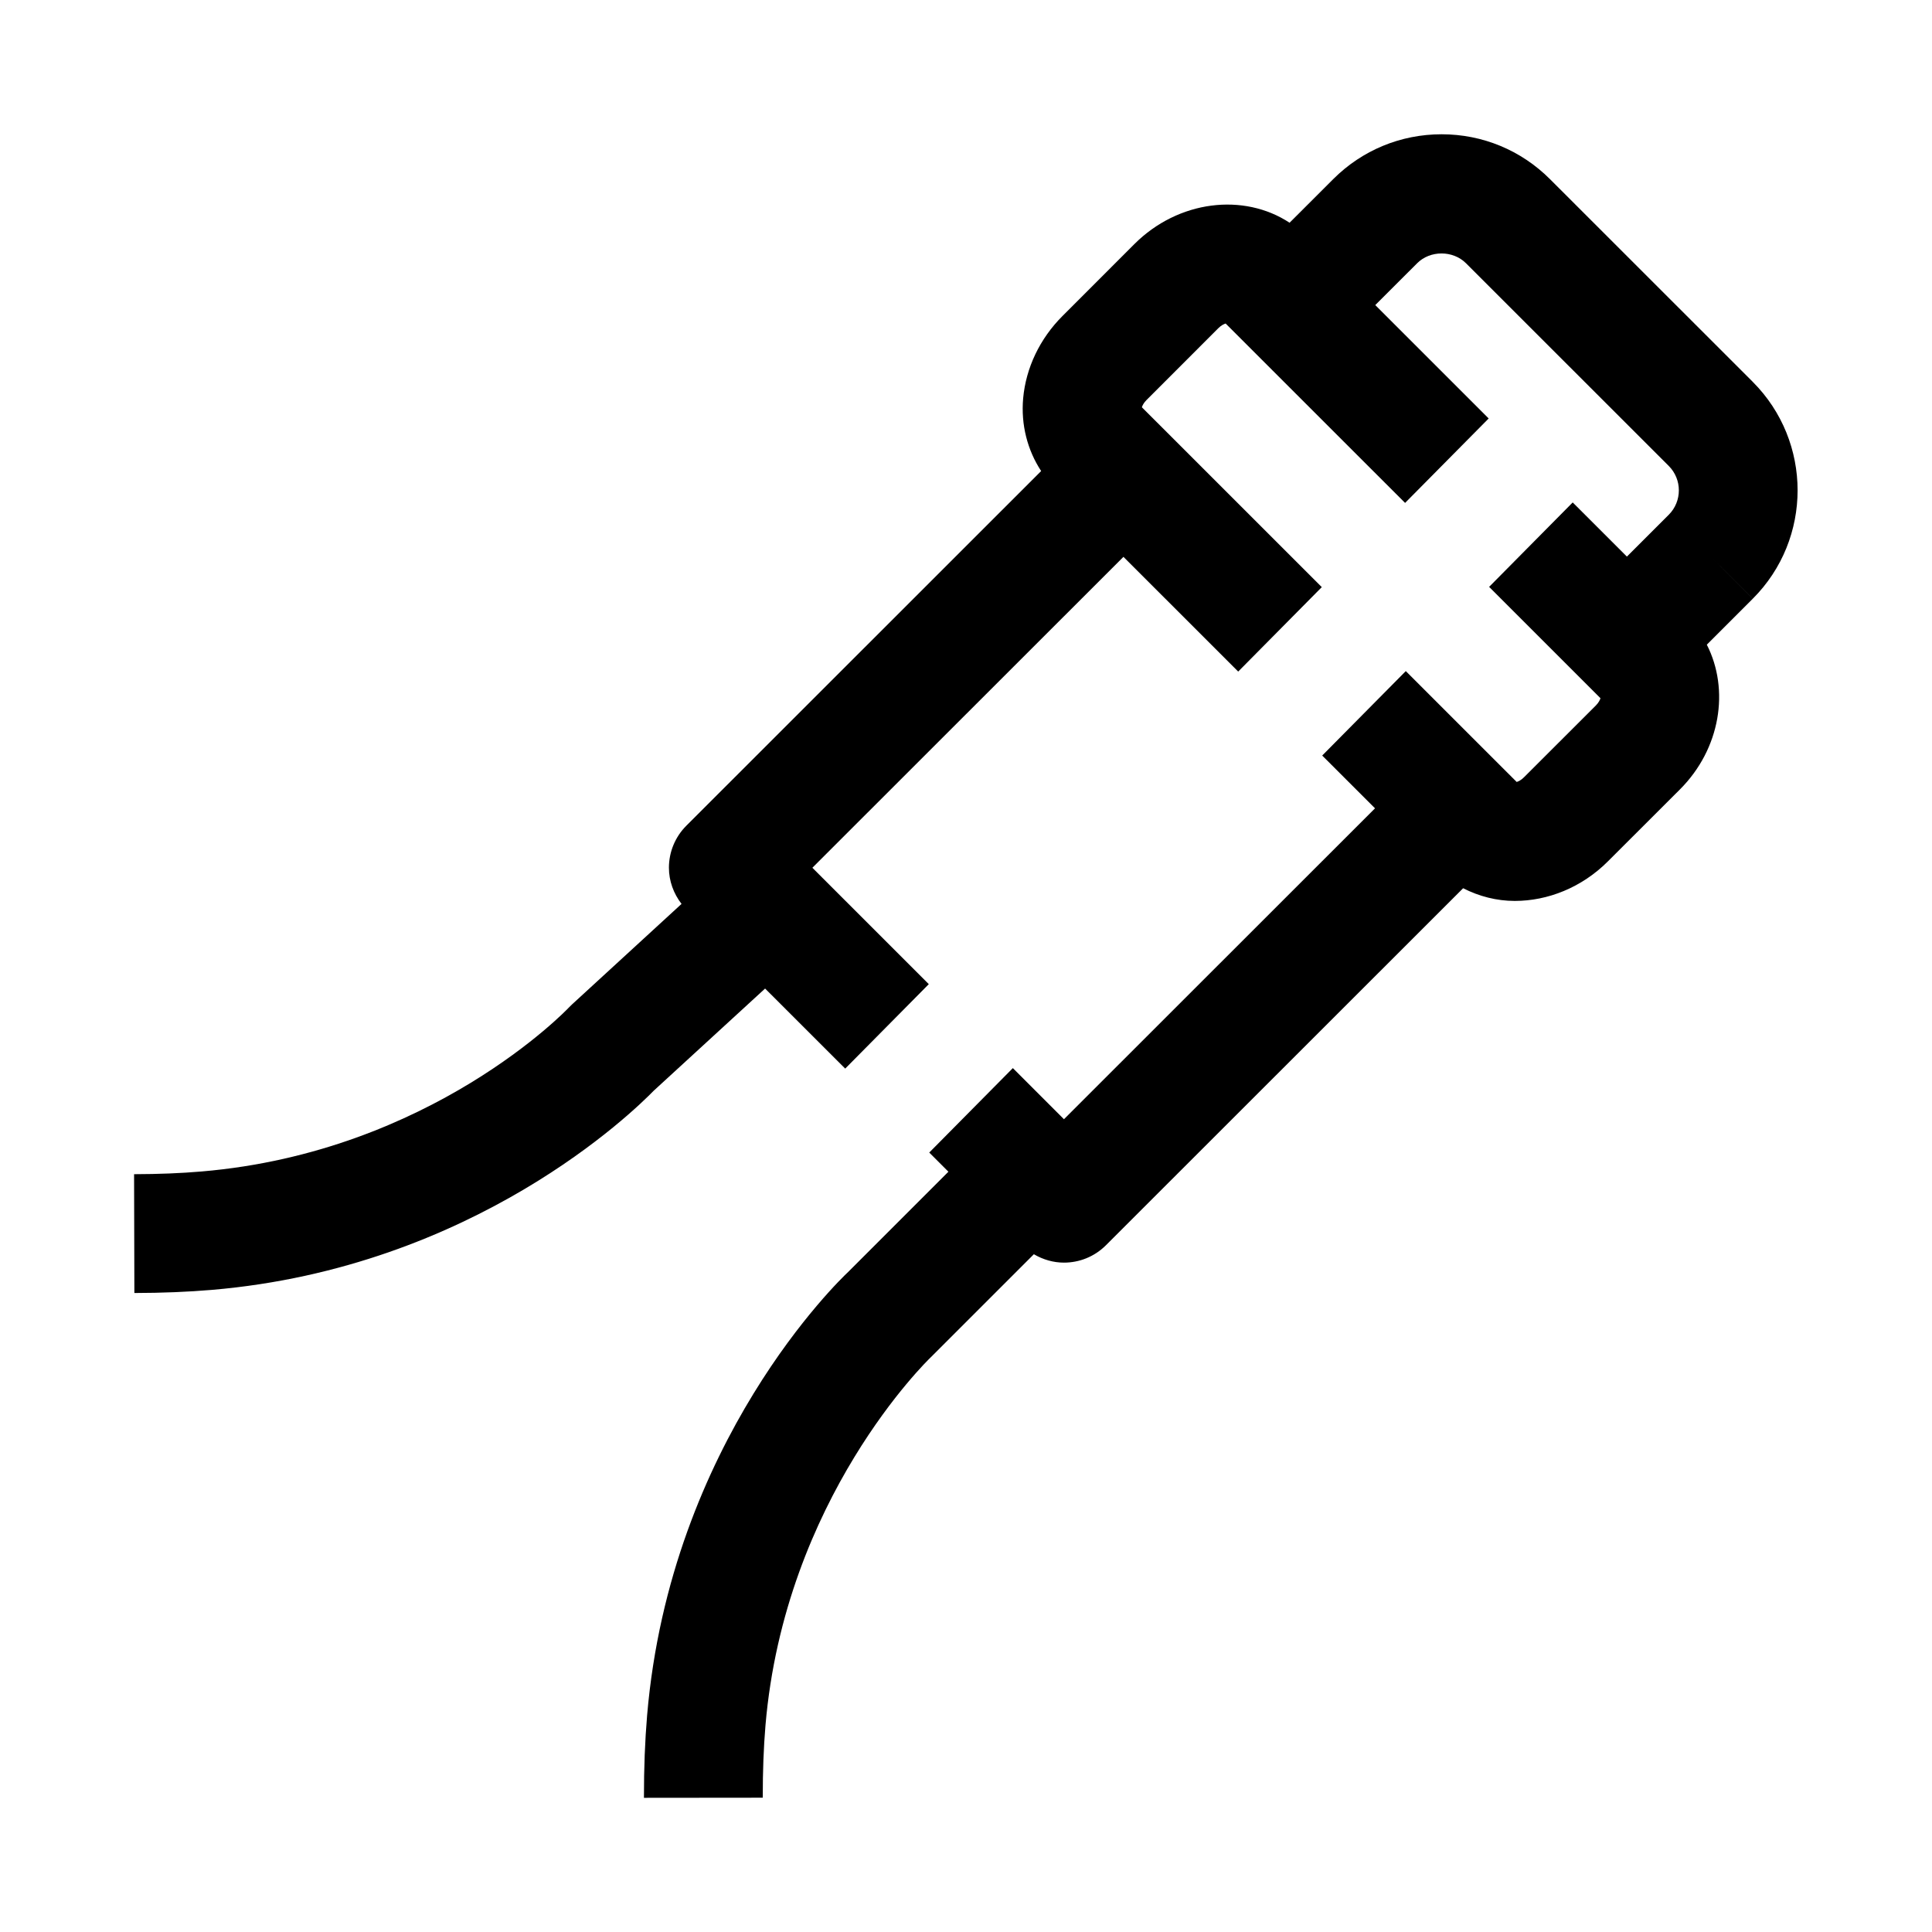 <?xml version="1.0" encoding="UTF-8"?>
<!-- Uploaded to: ICON Repo, www.svgrepo.com, Generator: ICON Repo Mixer Tools -->
<svg fill="#000000" width="800px" height="800px" version="1.1" viewBox="144 144 512 512" xmlns="http://www.w3.org/2000/svg">
 <path d="m608.5 245.19-53.734-53.711c-7.668-7.668-17.867-11.895-28.723-11.895s-21.066 4.227-28.734 11.895l-11.555 11.547c-12.148-7.988-29.48-5.977-41.125 5.652l-19.051 19.059c-6.008 6-9.707 13.754-10.43 21.828-0.621 6.984 1.133 13.73 4.769 19.262l-94.031 93.996c-2.953 2.949-4.613 6.957-4.613 11.129 0 3.504 1.227 6.848 3.344 9.59l-29.07 26.68c-0.293 0.27-0.574 0.543-0.844 0.836-0.355 0.387-36.465 38.234-97.25 43.391-5.481 0.473-11.336 0.707-17.918 0.723l0.078 31.488c7.453-0.016 14.16-0.293 20.508-0.828 69.488-5.894 111.89-47.406 117.08-52.742l29.559-27.117 21.23 21.215 22.152-22.379-30.852-30.844 82.438-82.395 30.41 30.402 22.152-22.379-38.203-38.195-9.477-9.469c0.148-0.473 0.488-1.172 1.227-1.914l19.043-19.051c0.738-0.738 1.465-1.086 1.93-1.227l9.484 9.484 38.07 38.055 22.152-22.379-30.055-30.047 11.098-11.09c3.449-3.457 9.477-3.457 12.941 0l53.734 53.711c3.566 3.566 3.574 9.375 0.008 12.941l-11.098 11.09-14.359-14.352-22.152 22.379 19.23 19.223 10.281 10.281c-0.141 0.473-0.488 1.172-1.211 1.914l-19.082 19.059c-0.73 0.738-1.441 1.078-1.914 1.219l-12.156-12.148-17.23-17.23-22.152 22.379 13.996 13.988-82.434 82.391-13.547-13.547-22.152 22.379 5.078 5.078-26.59 26.59c-1.922 1.801-47.098 44.848-53.262 117.53-0.566 6.715-0.844 13.848-0.836 21.805l31.488-0.031c-0.008-7.055 0.227-13.305 0.715-19.113 5.102-60.199 43.059-96.875 43.777-97.566l27.355-27.348c2.457 1.449 5.211 2.227 7.973 2.227 4.031 0 8.055-1.535 11.133-4.613l94.652-94.605c4.234 2.156 8.887 3.363 13.688 3.363 8.723 0 17.734-3.535 24.688-10.492l19.082-19.059c10.785-10.793 13.195-26.441 7.125-38.359l12.18-12.18-11.133-11.141 11.141 11.133c15.828-15.828 15.828-41.609-0.02-57.465z"/>
</svg>